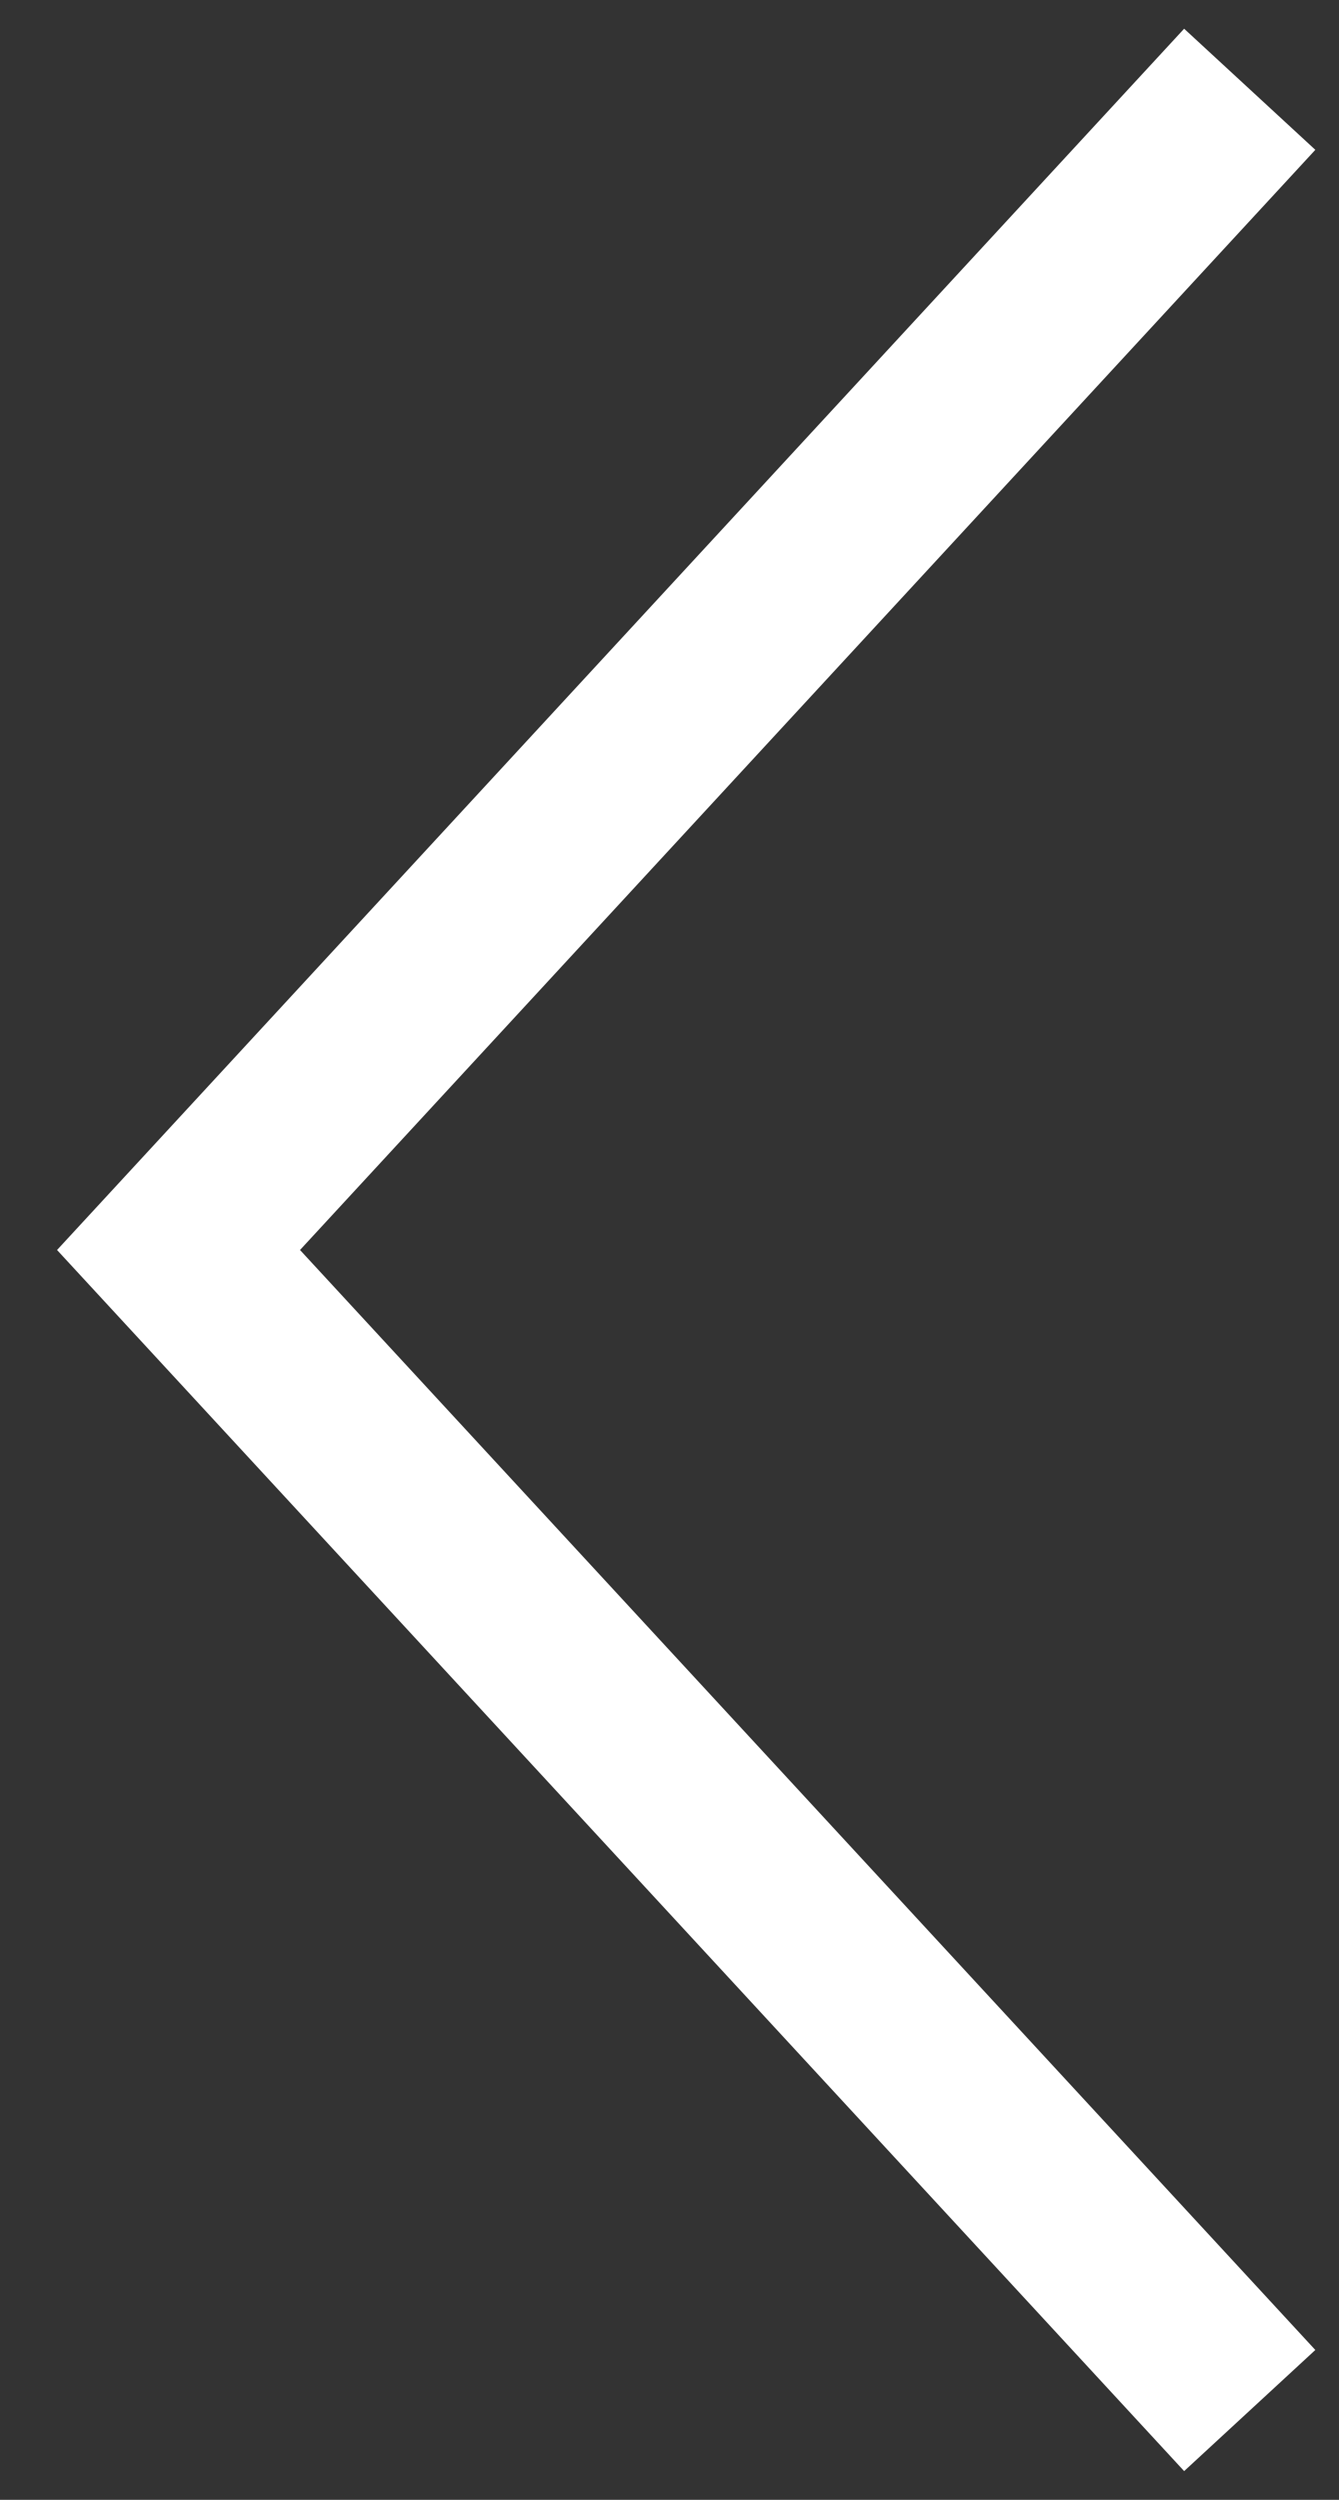 <svg width="15" height="28" viewBox="0 0 15 28" fill="none" xmlns="http://www.w3.org/2000/svg">
<rect x="0" y="0" width="15" height="28" fill="#333333" stroke="none"/>
<path d="M14 27L2 14.001L14 1" stroke="white" stroke-width="2" stroke-miterlimit="10"/>
</svg>
